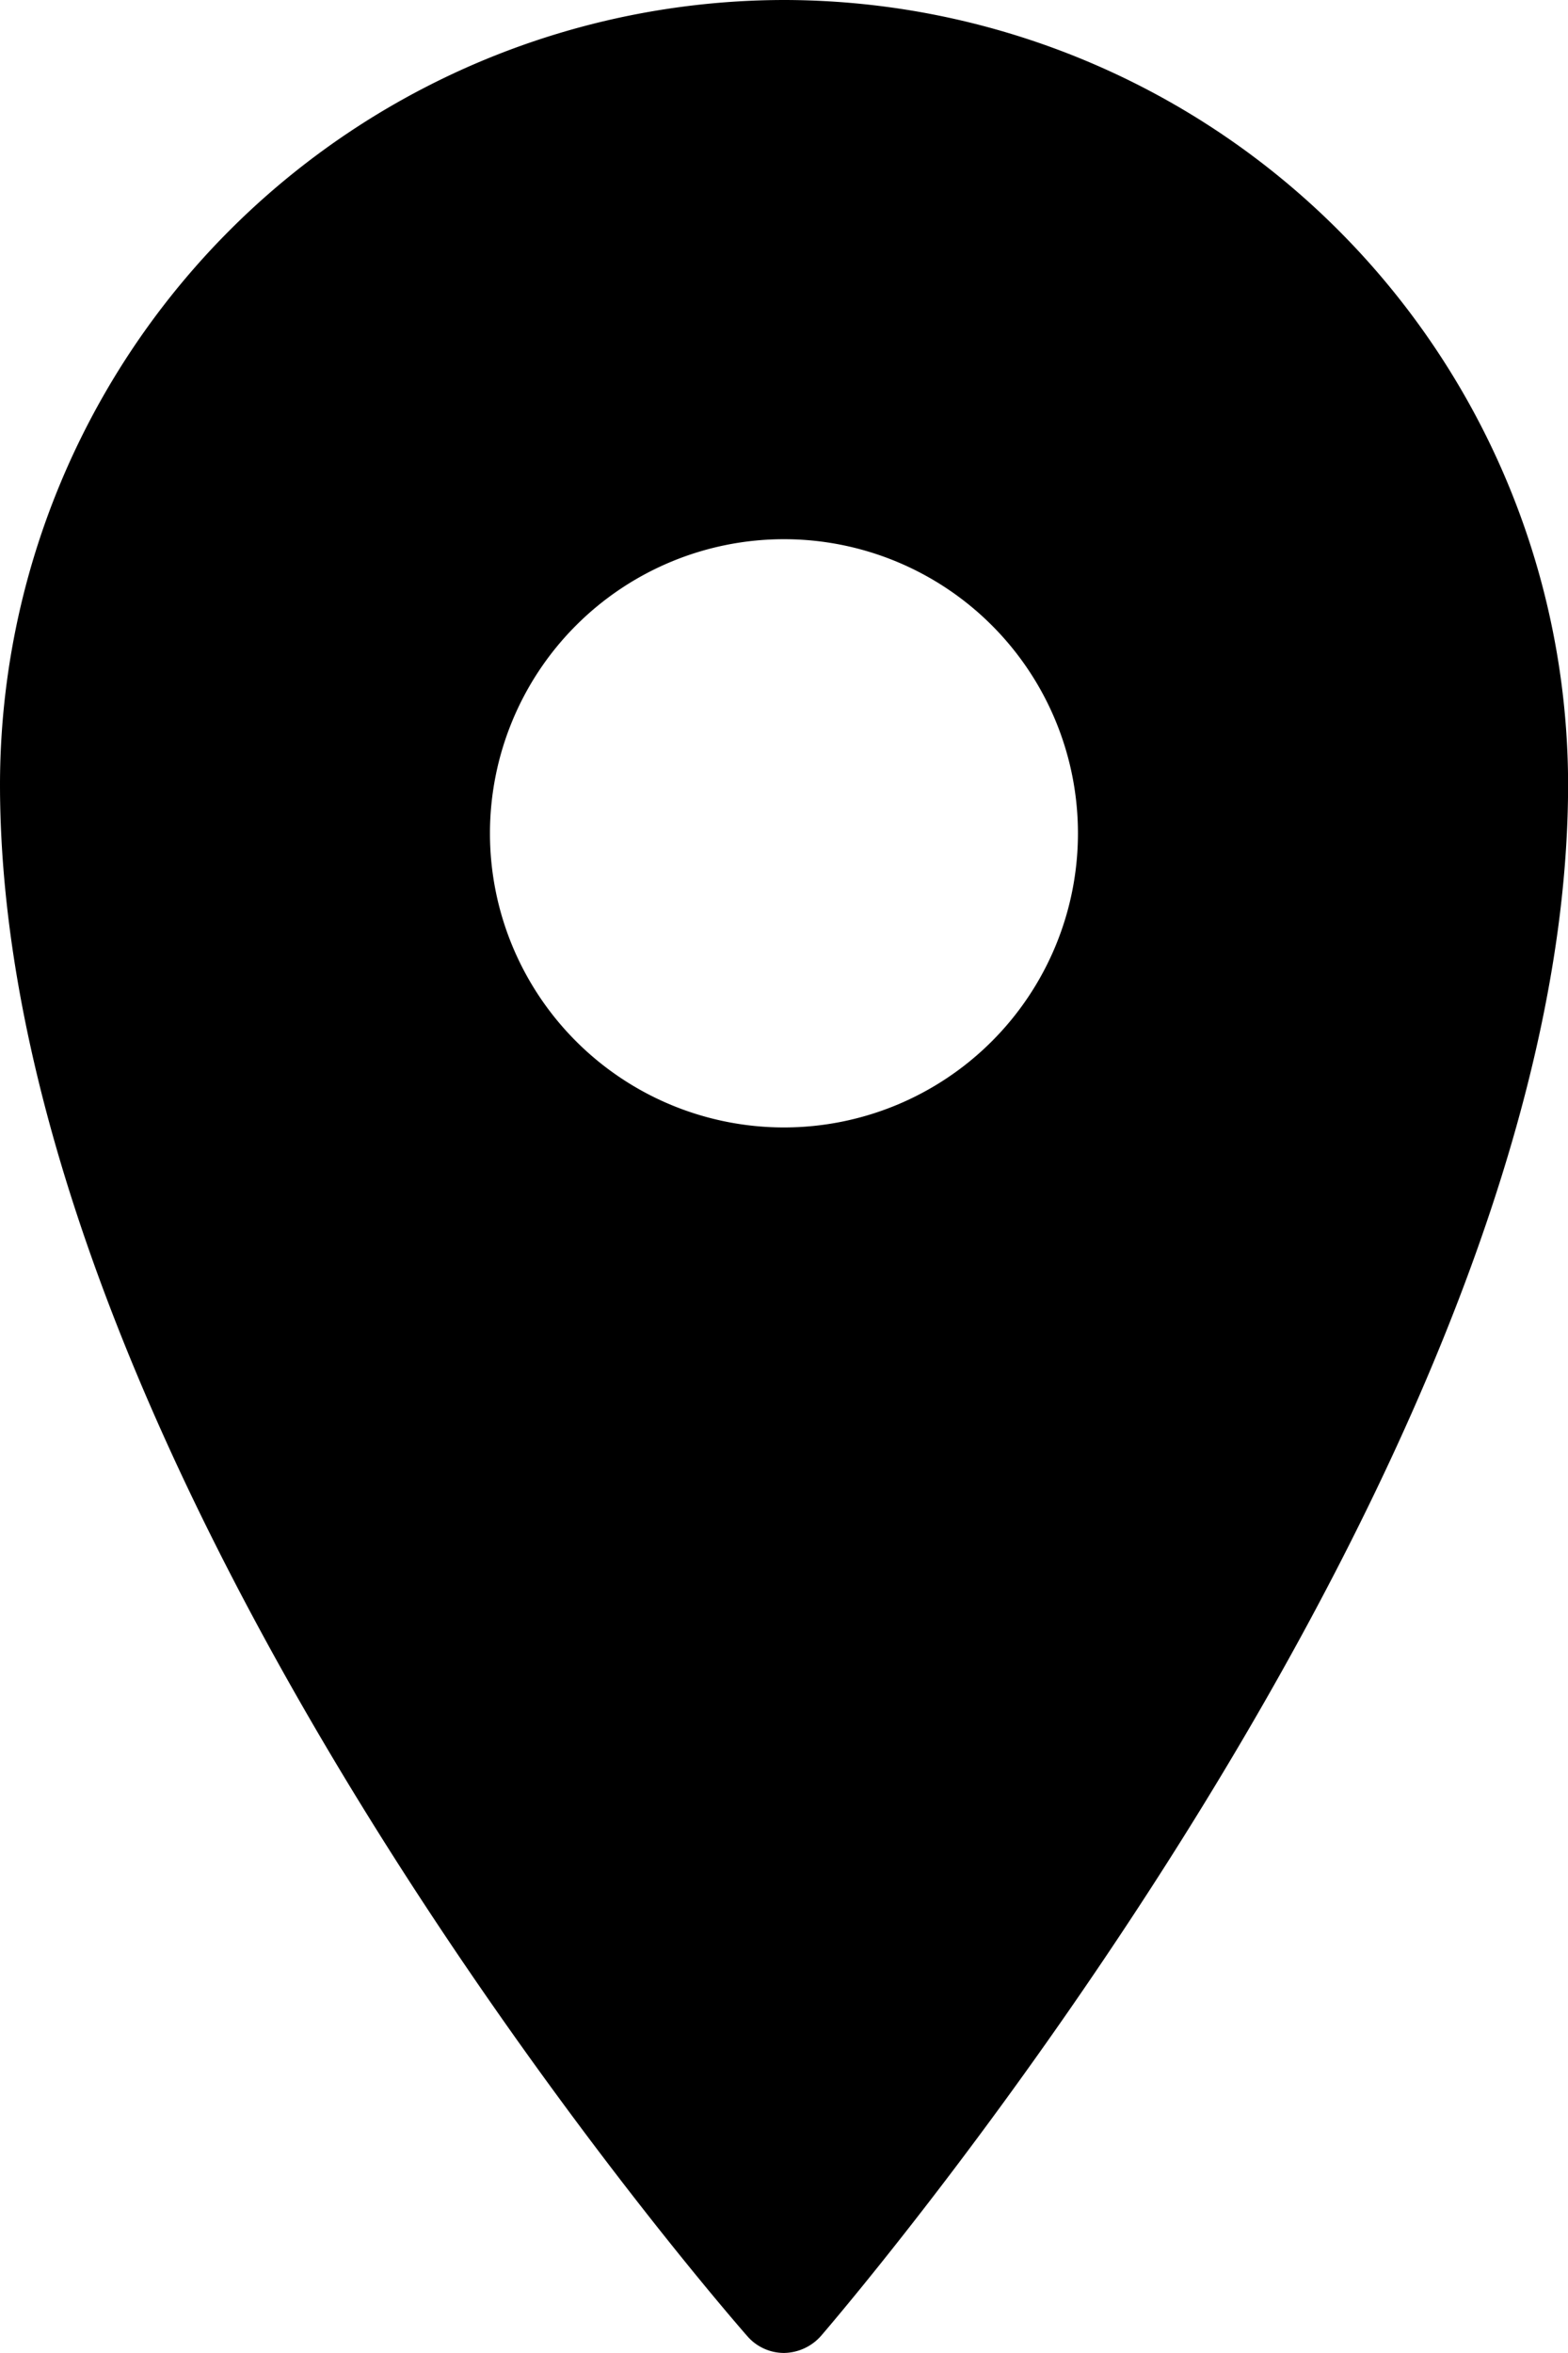 <svg xmlns="http://www.w3.org/2000/svg" width="16.667" height="25"><path d="M8.333 0A8.344 8.344 0 000 8.333c0 7.351 7.619 16.117 7.943 16.488a.517.517 0 00.391.179.536.536 0 00.391-.179c.323-.376 7.943-9.294 7.943-16.488A8.344 8.344 0 008.333 0zm0 5.729a3.125 3.125 0 11-3.125 3.125 3.126 3.126 0 013.125-3.125z"/></svg>